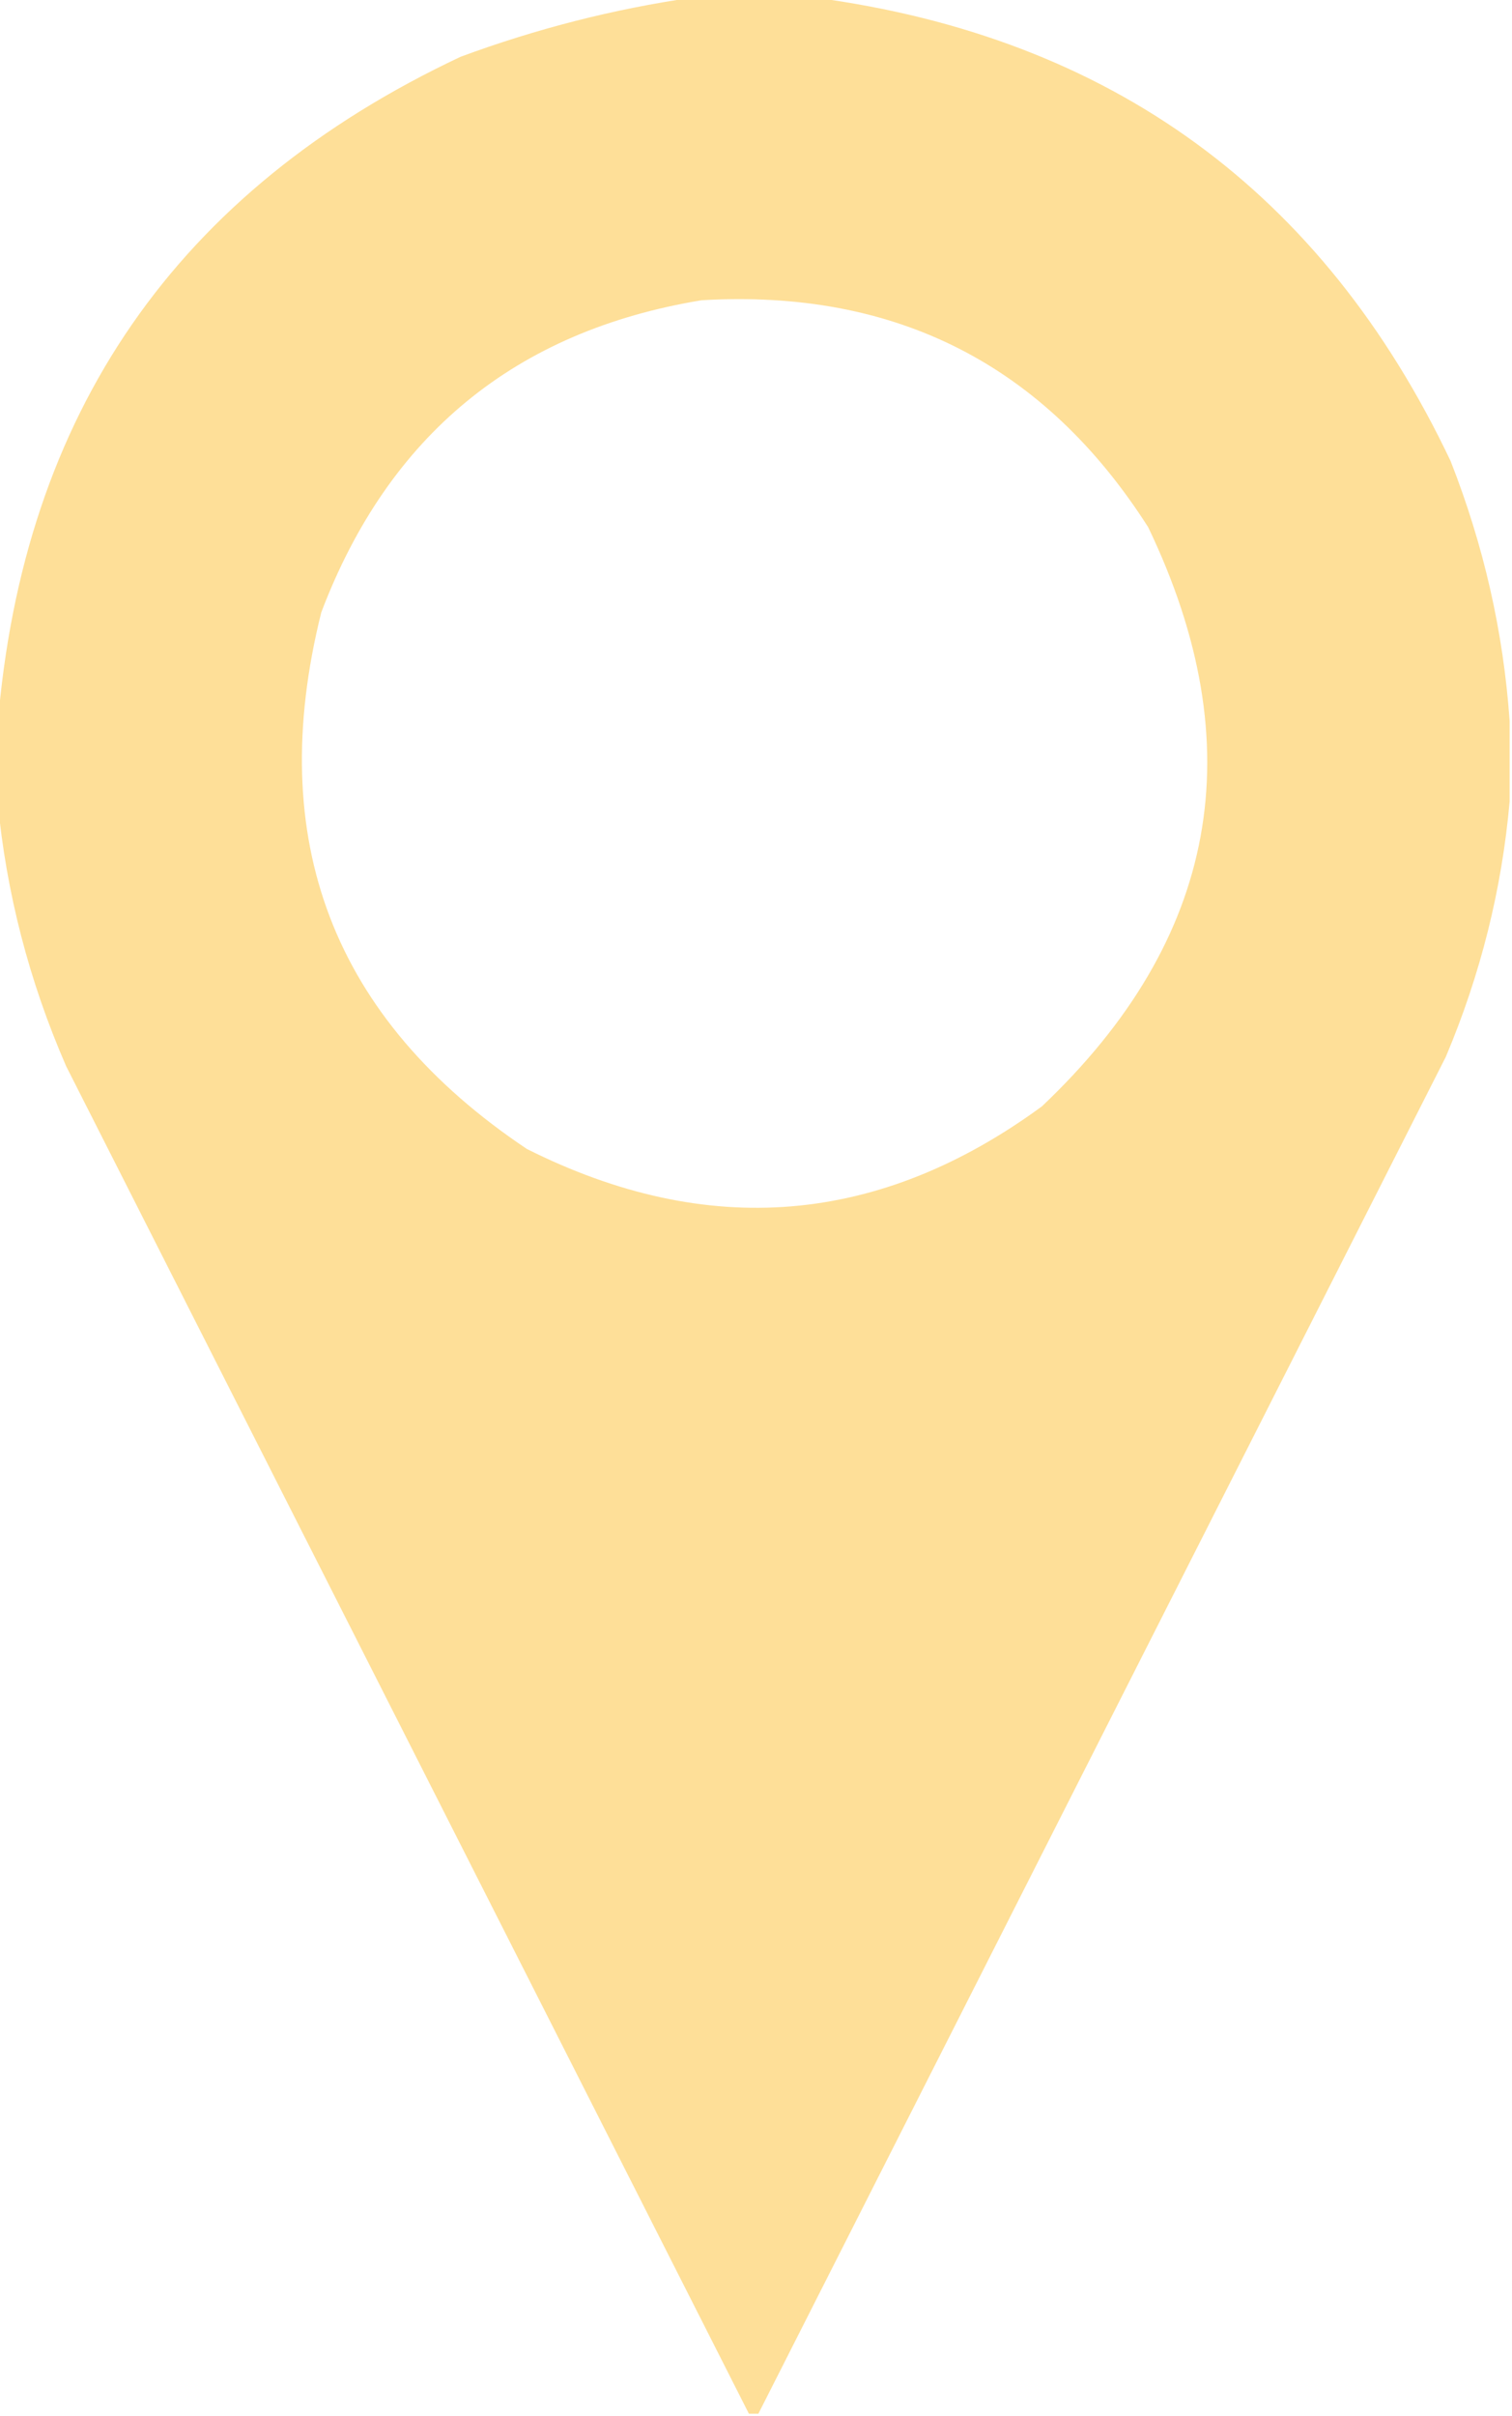 <?xml version="1.0" encoding="UTF-8"?>
<svg xmlns="http://www.w3.org/2000/svg" xmlns:xlink="http://www.w3.org/1999/xlink" version="1.1" width="320px" height="511px" style="shape-rendering:geometricPrecision; text-rendering:geometricPrecision; image-rendering:optimizeQuality; fill-rule:evenodd; clip-rule:evenodd">
  <g>
    <path style="opacity:0.996" fill="#fedf98" d="M 146.5,-0.5 C 155.167,-0.5 163.833,-0.5 172.5,-0.5C 235.116,7.88 279.949,40.547 307,97.5C 314.016,115.336 318.183,133.67 319.5,152.5C 319.5,158.167 319.5,163.833 319.5,169.5C 317.855,188.082 313.355,206.082 306,223.5C 257.474,319.22 208.974,414.887 160.5,510.5C 159.833,510.5 159.167,510.5 158.5,510.5C 110.36,415.553 62.193,320.553 14,225.5C 6.152,207.484 1.319,188.817 -0.5,169.5C -0.5,164.167 -0.5,158.833 -0.5,153.5C 4.801,87.404 37.467,40.237 97.5,12C 113.516,6.08 129.85,1.913 146.5,-0.5 Z M 148.5,63.5 C 189.534,61.099 221.034,77.099 243,111.5C 265.28,157.897 257.78,198.73 220.5,234C 186.09,259.188 149.756,262.188 111.5,243C 70.444,215.517 55.944,177.684 68,129.5C 82.261,91.978 109.094,69.978 148.5,63.5 Z"></path>
  </g>
</svg>
